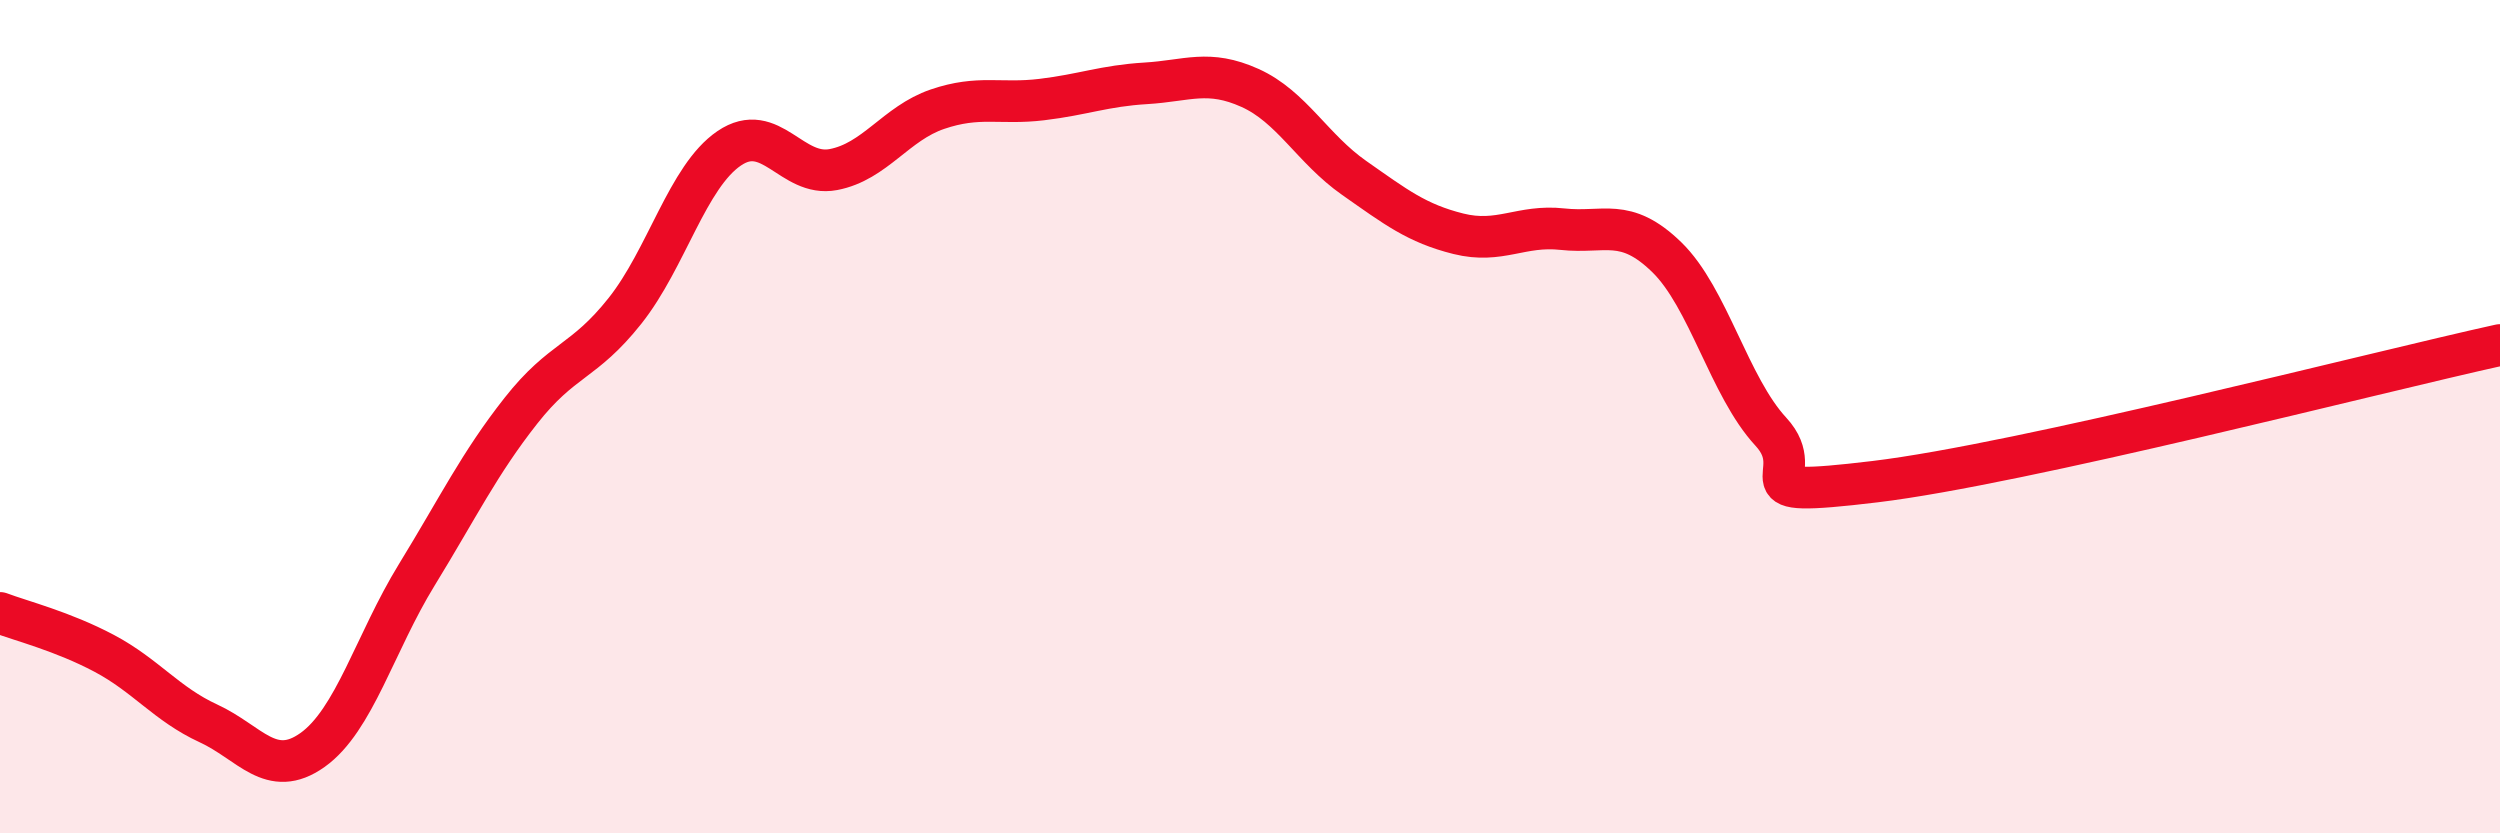 
    <svg width="60" height="20" viewBox="0 0 60 20" xmlns="http://www.w3.org/2000/svg">
      <path
        d="M 0,14.71 C 0.5,14.9 1.5,15.15 2.5,15.68 C 3.5,16.21 4,16.9 5,17.36 C 6,17.82 6.5,18.71 7.5,18 C 8.5,17.29 9,15.43 10,13.8 C 11,12.17 11.5,11.13 12.5,9.86 C 13.5,8.59 14,8.72 15,7.46 C 16,6.2 16.5,4.24 17.5,3.56 C 18.5,2.88 19,4.26 20,4.07 C 21,3.88 21.5,2.96 22.5,2.62 C 23.5,2.28 24,2.51 25,2.39 C 26,2.27 26.5,2.06 27.5,2 C 28.5,1.94 29,1.66 30,2.11 C 31,2.56 31.5,3.57 32.5,4.27 C 33.5,4.97 34,5.36 35,5.61 C 36,5.86 36.5,5.39 37.5,5.5 C 38.5,5.61 39,5.2 40,6.17 C 41,7.14 41.5,9.28 42.5,10.36 C 43.5,11.44 41.5,11.98 45,11.56 C 48.5,11.14 57,8.94 60,8.28L60 20L0 20Z"
        fill="#EB0A25"
        opacity="0.1"
        stroke-linecap="round"
        stroke-linejoin="round"
      />
      <path
        d="M 0,14.71 C 0.5,14.9 1.5,15.15 2.5,15.68 C 3.5,16.21 4,16.9 5,17.36 C 6,17.82 6.5,18.71 7.5,18 C 8.5,17.29 9,15.43 10,13.8 C 11,12.17 11.5,11.13 12.5,9.86 C 13.5,8.59 14,8.72 15,7.46 C 16,6.2 16.5,4.24 17.5,3.56 C 18.5,2.88 19,4.26 20,4.07 C 21,3.88 21.5,2.96 22.5,2.62 C 23.5,2.28 24,2.51 25,2.39 C 26,2.27 26.5,2.06 27.5,2 C 28.5,1.94 29,1.66 30,2.11 C 31,2.56 31.5,3.57 32.5,4.27 C 33.5,4.97 34,5.36 35,5.61 C 36,5.86 36.5,5.39 37.5,5.5 C 38.5,5.61 39,5.2 40,6.17 C 41,7.14 41.5,9.28 42.5,10.36 C 43.5,11.44 41.5,11.98 45,11.56 C 48.5,11.14 57,8.94 60,8.28"
        stroke="#EB0A25"
        stroke-width="1"
        fill="none"
        stroke-linecap="round"
        stroke-linejoin="round"
      />
    </svg>
  